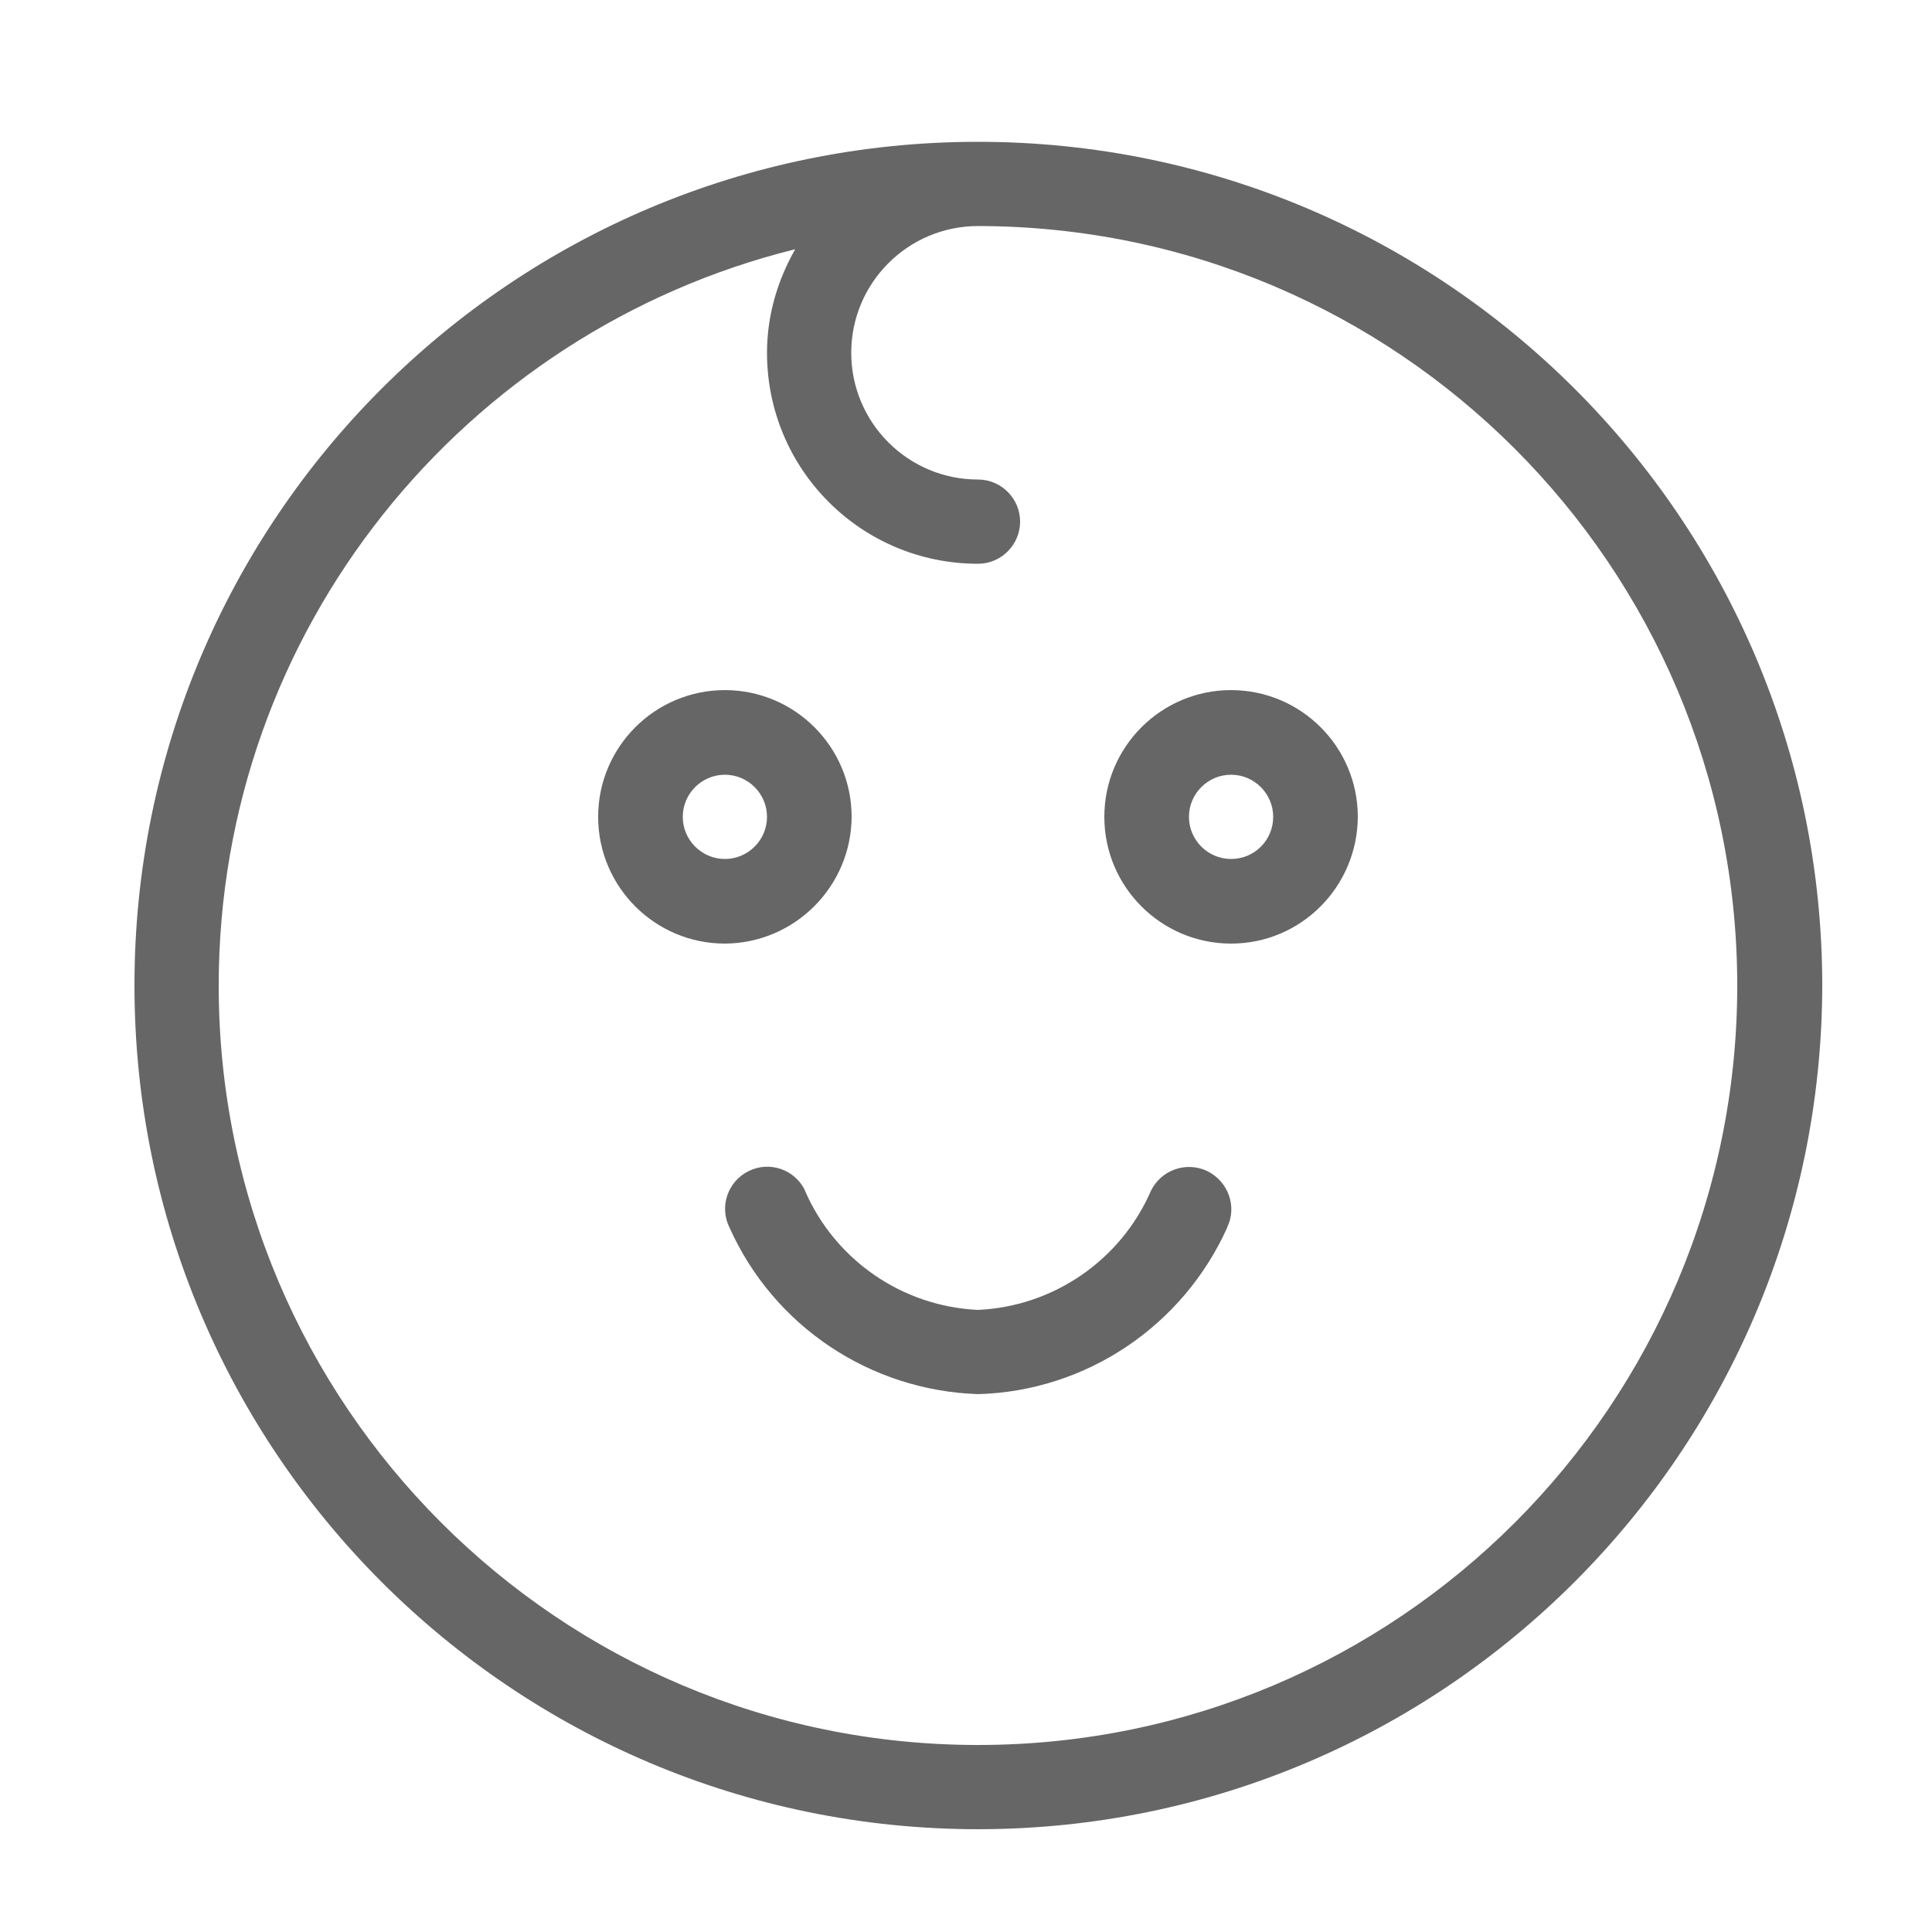 <?xml version="1.0" encoding="utf-8"?>
<!-- Generator: Adobe Illustrator 25.4.1, SVG Export Plug-In . SVG Version: 6.00 Build 0)  -->
<svg version="1.1" id="레이어_1" xmlns="http://www.w3.org/2000/svg" xmlns:xlink="http://www.w3.org/1999/xlink" x="0px"
	 y="0px" viewBox="0 0 500 500" style="enable-background:new 0 0 500 500;" xml:space="preserve">
<style type="text/css">
	.st0{fill:#666666;}
</style>
<path class="st0" d="M220.4,211.4c0-18.1-14.7-32.8-32.8-32.8s-32.8,14.7-32.8,32.8s14.7,32.8,32.8,32.8
	C205.7,244.1,220.3,229.4,220.4,211.4z M187.6,222.3c-6,0-10.9-4.9-10.9-10.9s4.9-10.9,10.9-10.9c6,0,10.9,4.9,10.9,10.9
	C198.5,217.4,193.6,222.3,187.6,222.3z M318.6,178.6c-18.1,0-32.8,14.7-32.8,32.8s14.7,32.8,32.8,32.8c18.1,0,32.7-14.7,32.8-32.8
	C351.4,193.3,336.7,178.6,318.6,178.6z M318.6,222.3c-6,0-10.9-4.9-10.9-10.9s4.9-10.9,10.9-10.9c6,0,10.9,4.9,10.9,10.9
	C329.5,217.4,324.7,222.3,318.6,222.3z M253.1,36.7C132.5,36.7,34.8,134.4,34.8,255s97.8,218.4,218.4,218.4
	c120.5-0.1,218.2-97.8,218.4-218.4C471.5,134.4,373.7,36.7,253.1,36.7z M253.1,451.6c-108.5,0-196.5-88-196.5-196.5
	c0-92.2,63.6-169.4,149.2-190.6c-4.5,7.9-7.3,17-7.3,26.8c0,30.2,24.4,54.6,54.6,54.6c6,0,10.9-4.9,10.9-10.9s-4.9-10.9-10.9-10.9
	c-18.1,0-32.8-14.7-32.8-32.8s14.7-32.8,32.8-32.8c108.5,0.1,196.4,88,196.5,196.5C449.6,363.6,361.7,451.6,253.1,451.6z
	 M312.5,303.1c-5.4-2.6-11.9-0.4-14.6,5c-7.8,18-25.2,30-44.8,30.9c-19.6-0.9-37-12.9-44.8-30.9c0,0,0,0,0-0.1
	c-2.7-5.4-9.2-7.6-14.6-4.9c-5.4,2.7-7.6,9.2-4.9,14.6c11.4,25.5,36.4,42.2,64.4,43.1c27.9-0.8,52.9-17.6,64.4-43.1c0,0,0,0,0-0.1
	C320.2,312.3,317.9,305.8,312.5,303.1z"/>
</svg>
